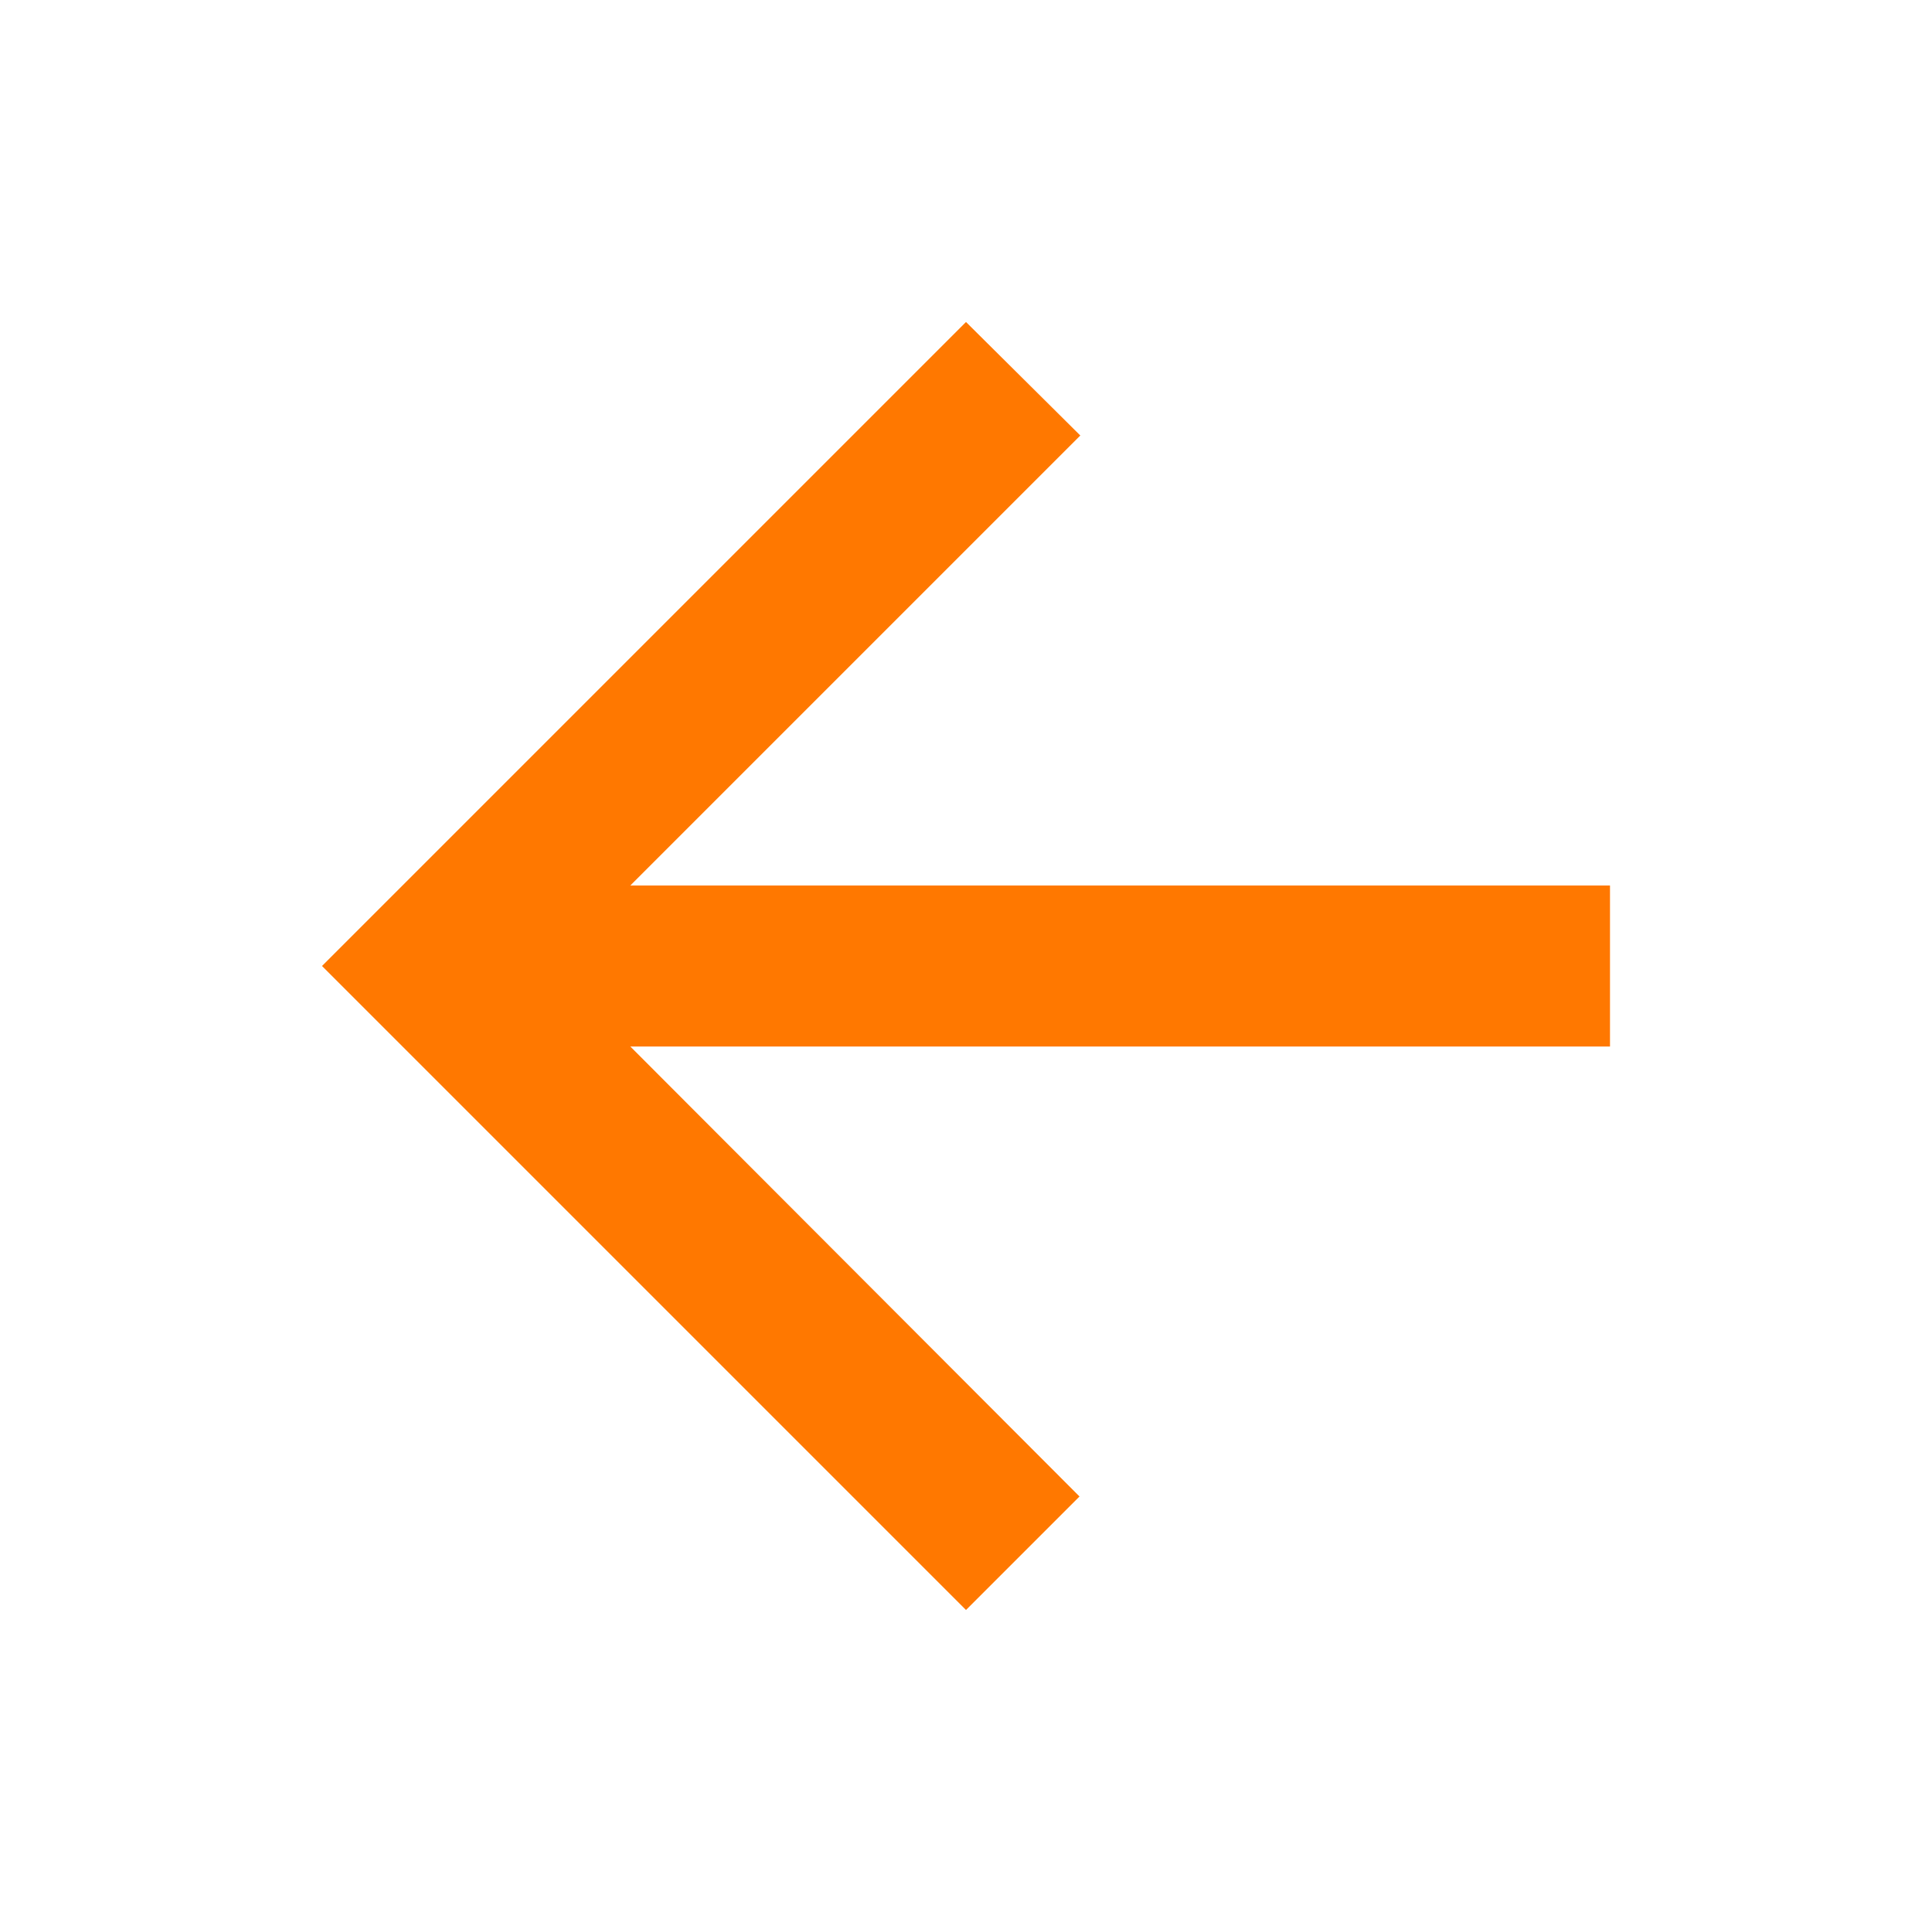 <svg xmlns="http://www.w3.org/2000/svg" height="24" width="24" fill="#FFF"><path d="M0 0h24v24H0V0z" fill="none"/><path fill="#ff7800" d="M20 11H7.83l5.59-5.59L12 4l-8 8 8 8 1.41-1.41L7.83 13H20v-2z"/></svg>